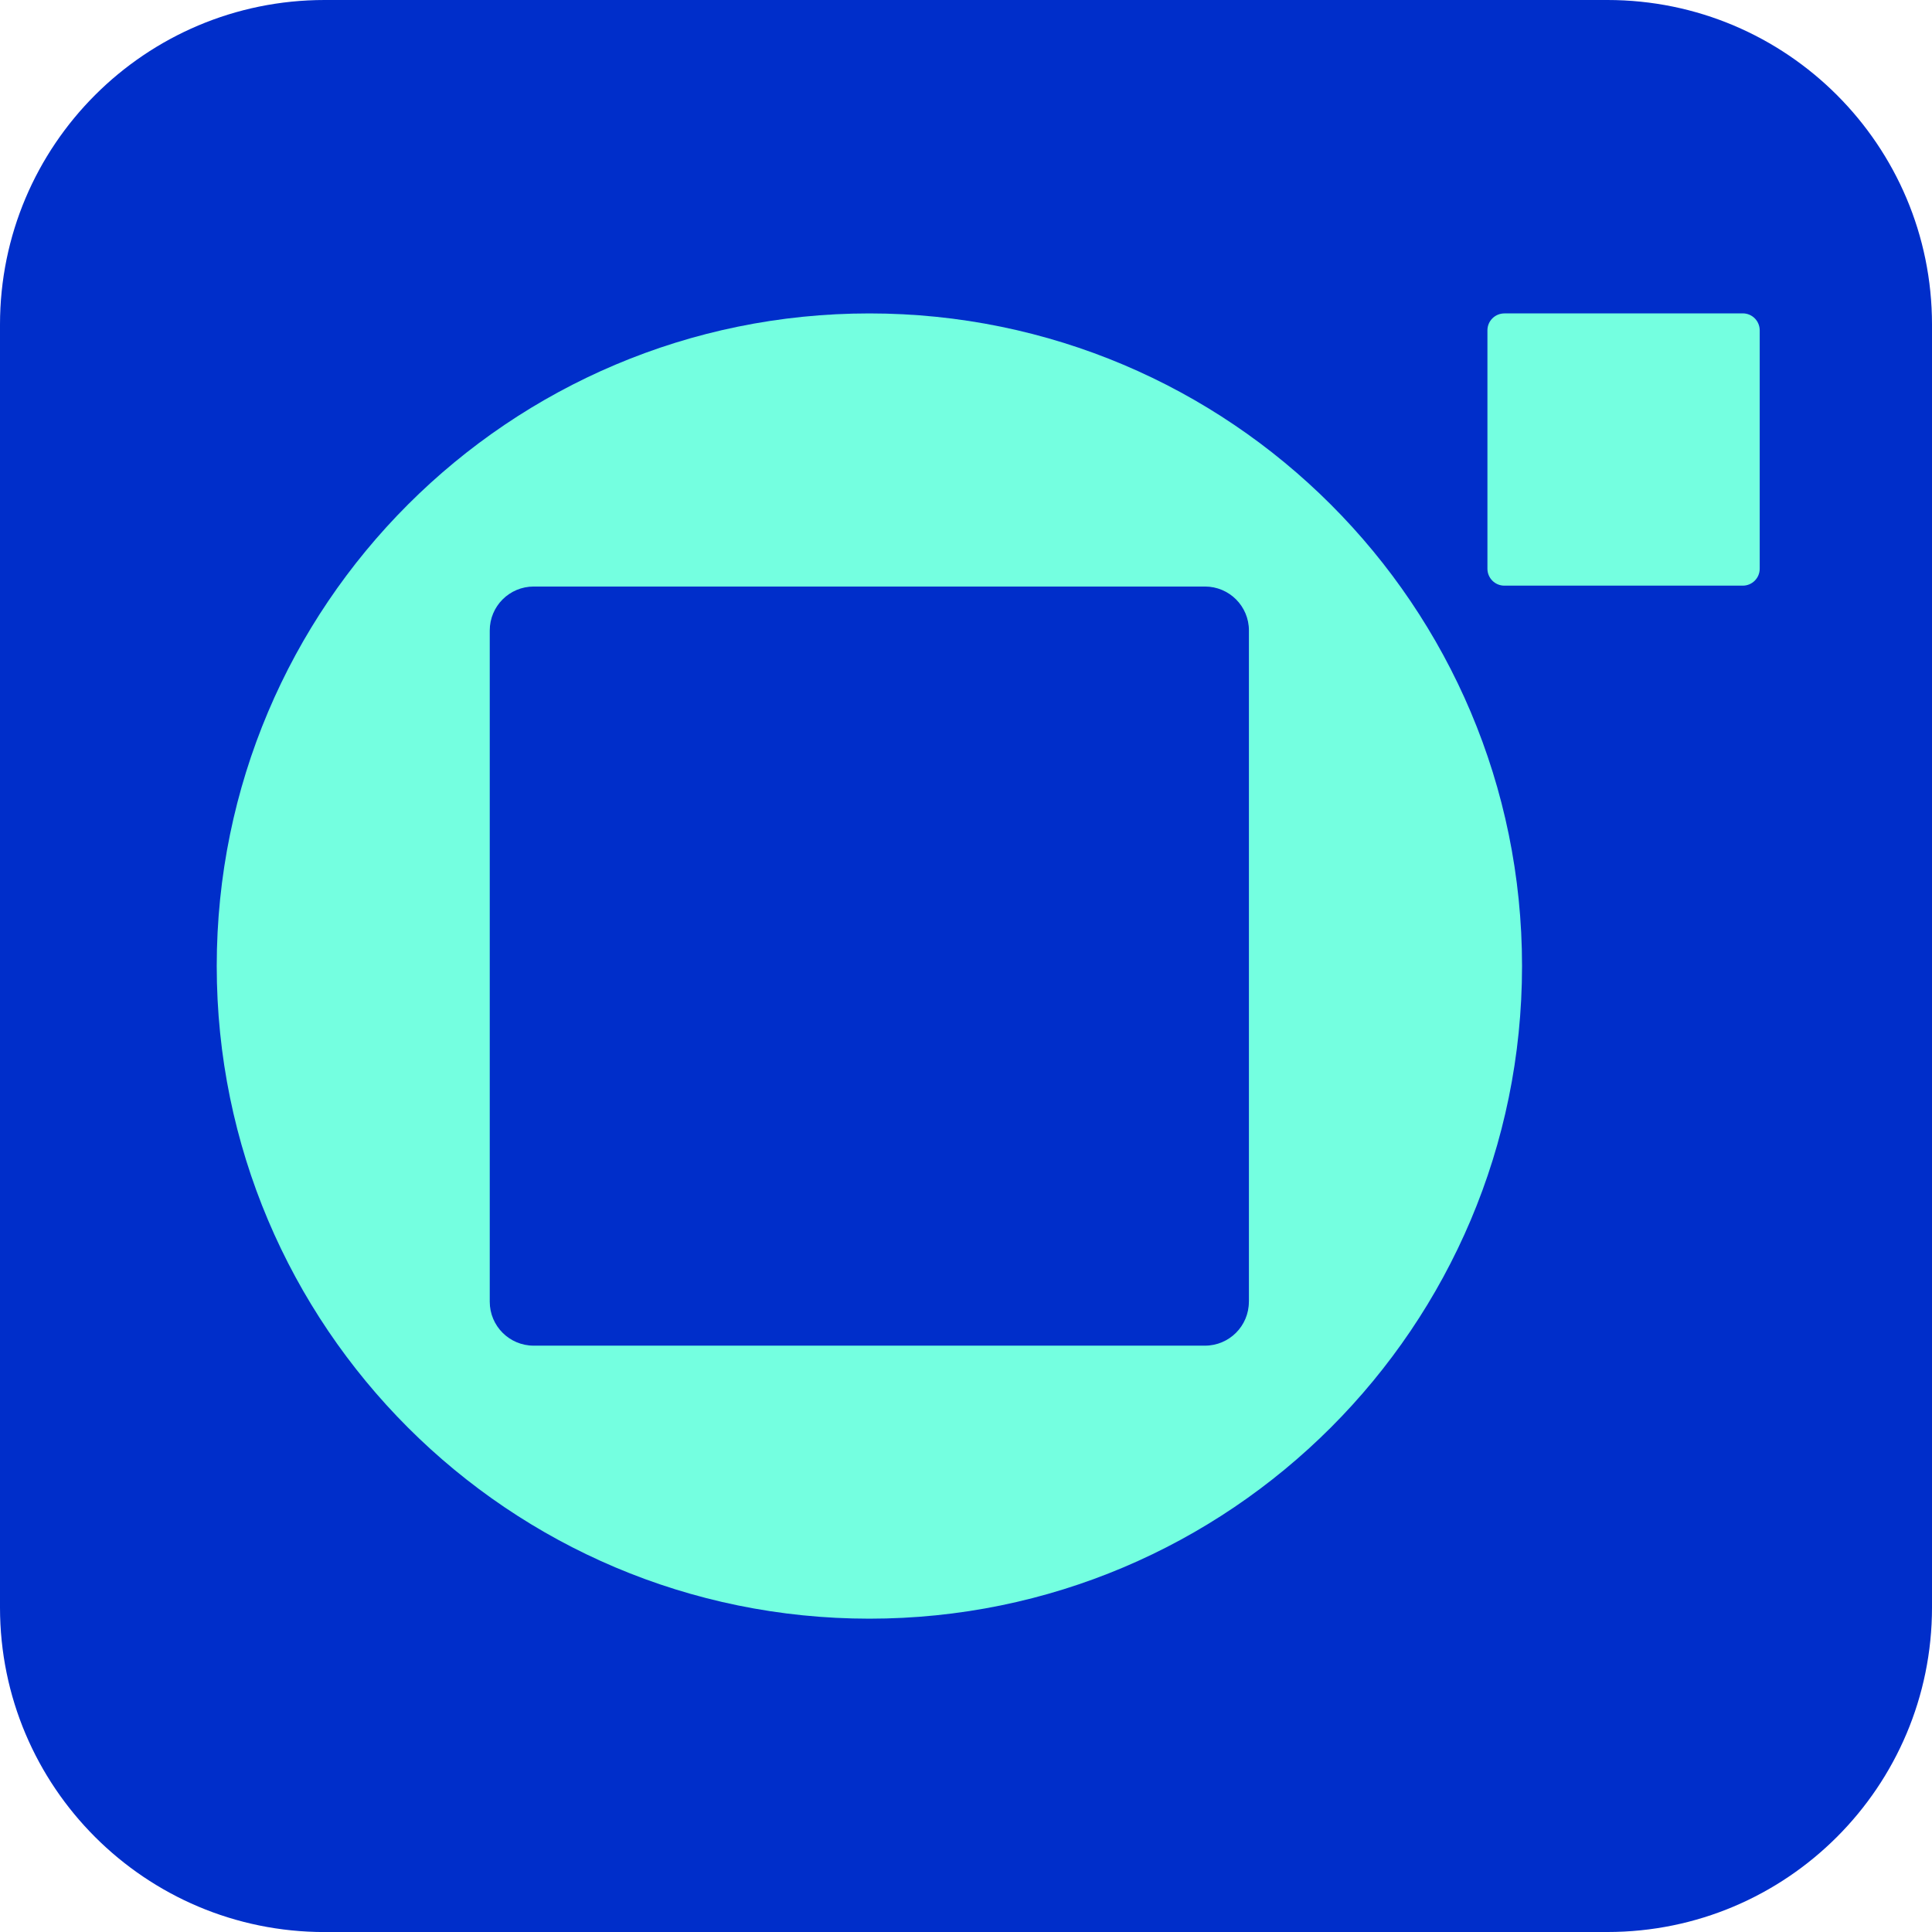 <svg xmlns="http://www.w3.org/2000/svg" xmlns:xlink="http://www.w3.org/1999/xlink" id="Layer_1" data-name="Layer 1" viewBox="0 0 393.03 393.04"><defs><style>      .cls-1, .cls-2 {        fill: none;      }      .cls-3 {        fill: #002eca;      }      .cls-4 {        fill: #74ffe0;      }      .cls-2 {        clip-path: url(#clippath);      }    </style><clipPath id="clippath"><rect class="cls-1" x="0" y="0" width="393.03" height="393.03"></rect></clipPath></defs><g class="cls-2"><path class="cls-3" d="m327,393.04H66.03c-36.47,0-66.03-29.56-66.03-66.03V66.03C0,29.56,29.56,0,66.03,0h260.97c36.47,0,66.03,29.56,66.03,66.03v260.97c0,36.47-29.56,66.03-66.03,66.03"></path><path class="cls-4" d="m176.87,63.76c-73.33,0-132.77,59.44-132.78,132.76,0,73.32,59.44,132.76,132.76,132.77,73.33,0,132.77-59.44,132.78-132.76,0-73.32-59.44-132.76-132.77-132.77m77.2,201.05c0,4.94-4,8.94-8.94,8.94H108.57c-4.94,0-8.94-4-8.94-8.94v-136.55c0-4.94,4-8.94,8.95-8.94h136.55c4.94,0,8.94,4,8.94,8.94v136.55Z"></path><path class="cls-4" d="m354.53,63.76h-48.49c-1.89,0-3.45,1.52-3.45,3.45v48.48c0,1.89,1.52,3.45,3.45,3.45h48.49c1.89,0,3.45-1.52,3.45-3.45v-48.49c0-1.89-1.52-3.45-3.45-3.45"></path></g></svg>